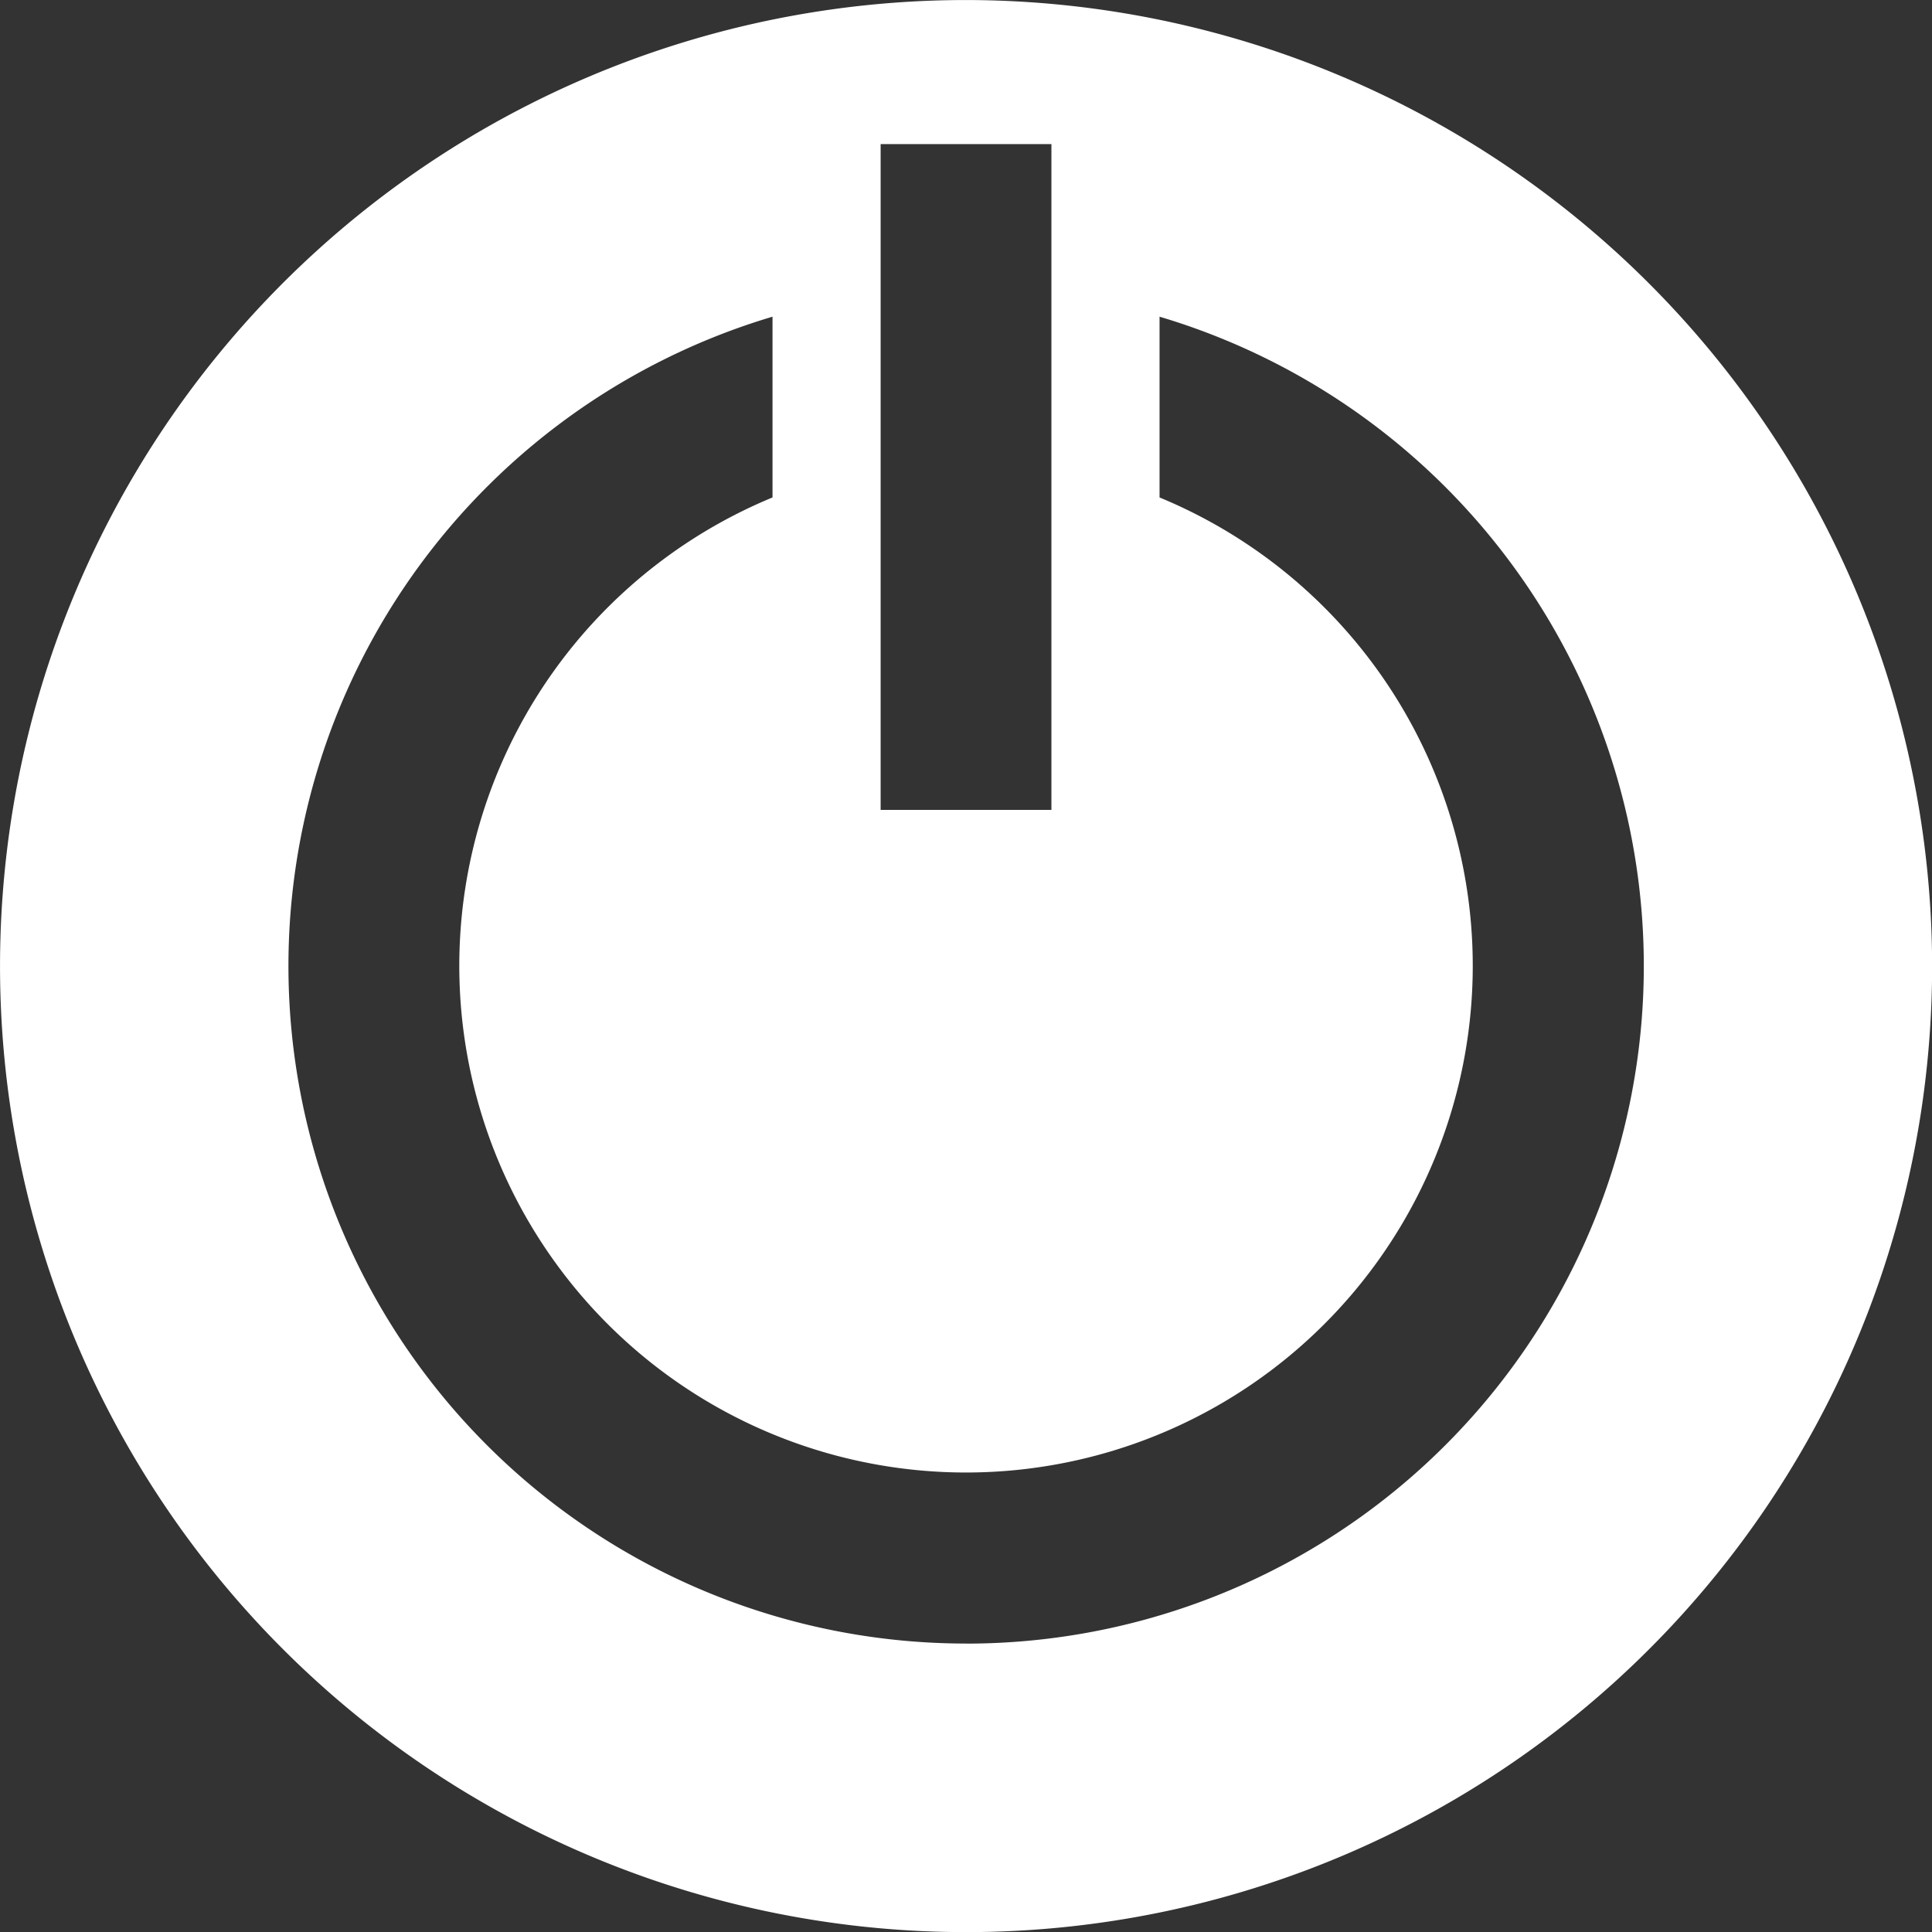 <svg xmlns="http://www.w3.org/2000/svg" width="65.197" height="65.197" viewBox="0 0 65.197 65.197"><rect x="0" y="0" width="65.197" height="65.197" fill="#333333" stroke="none"/><path fill="#fff" d="M32.601.001a32.6 32.6 0 1 0 32.6 32.6 32.636 32.636 0 0 0-32.6-32.6Zm-2.883 4.862h5.763v22.468h-5.763Zm2.881 50.6a22.864 22.864 0 0 1-6.53-44.776v6.1a17.1 17.1 0 1 0 13.061 0v-6.1a22.864 22.864 0 0 1-6.529 44.778Z"/></svg>